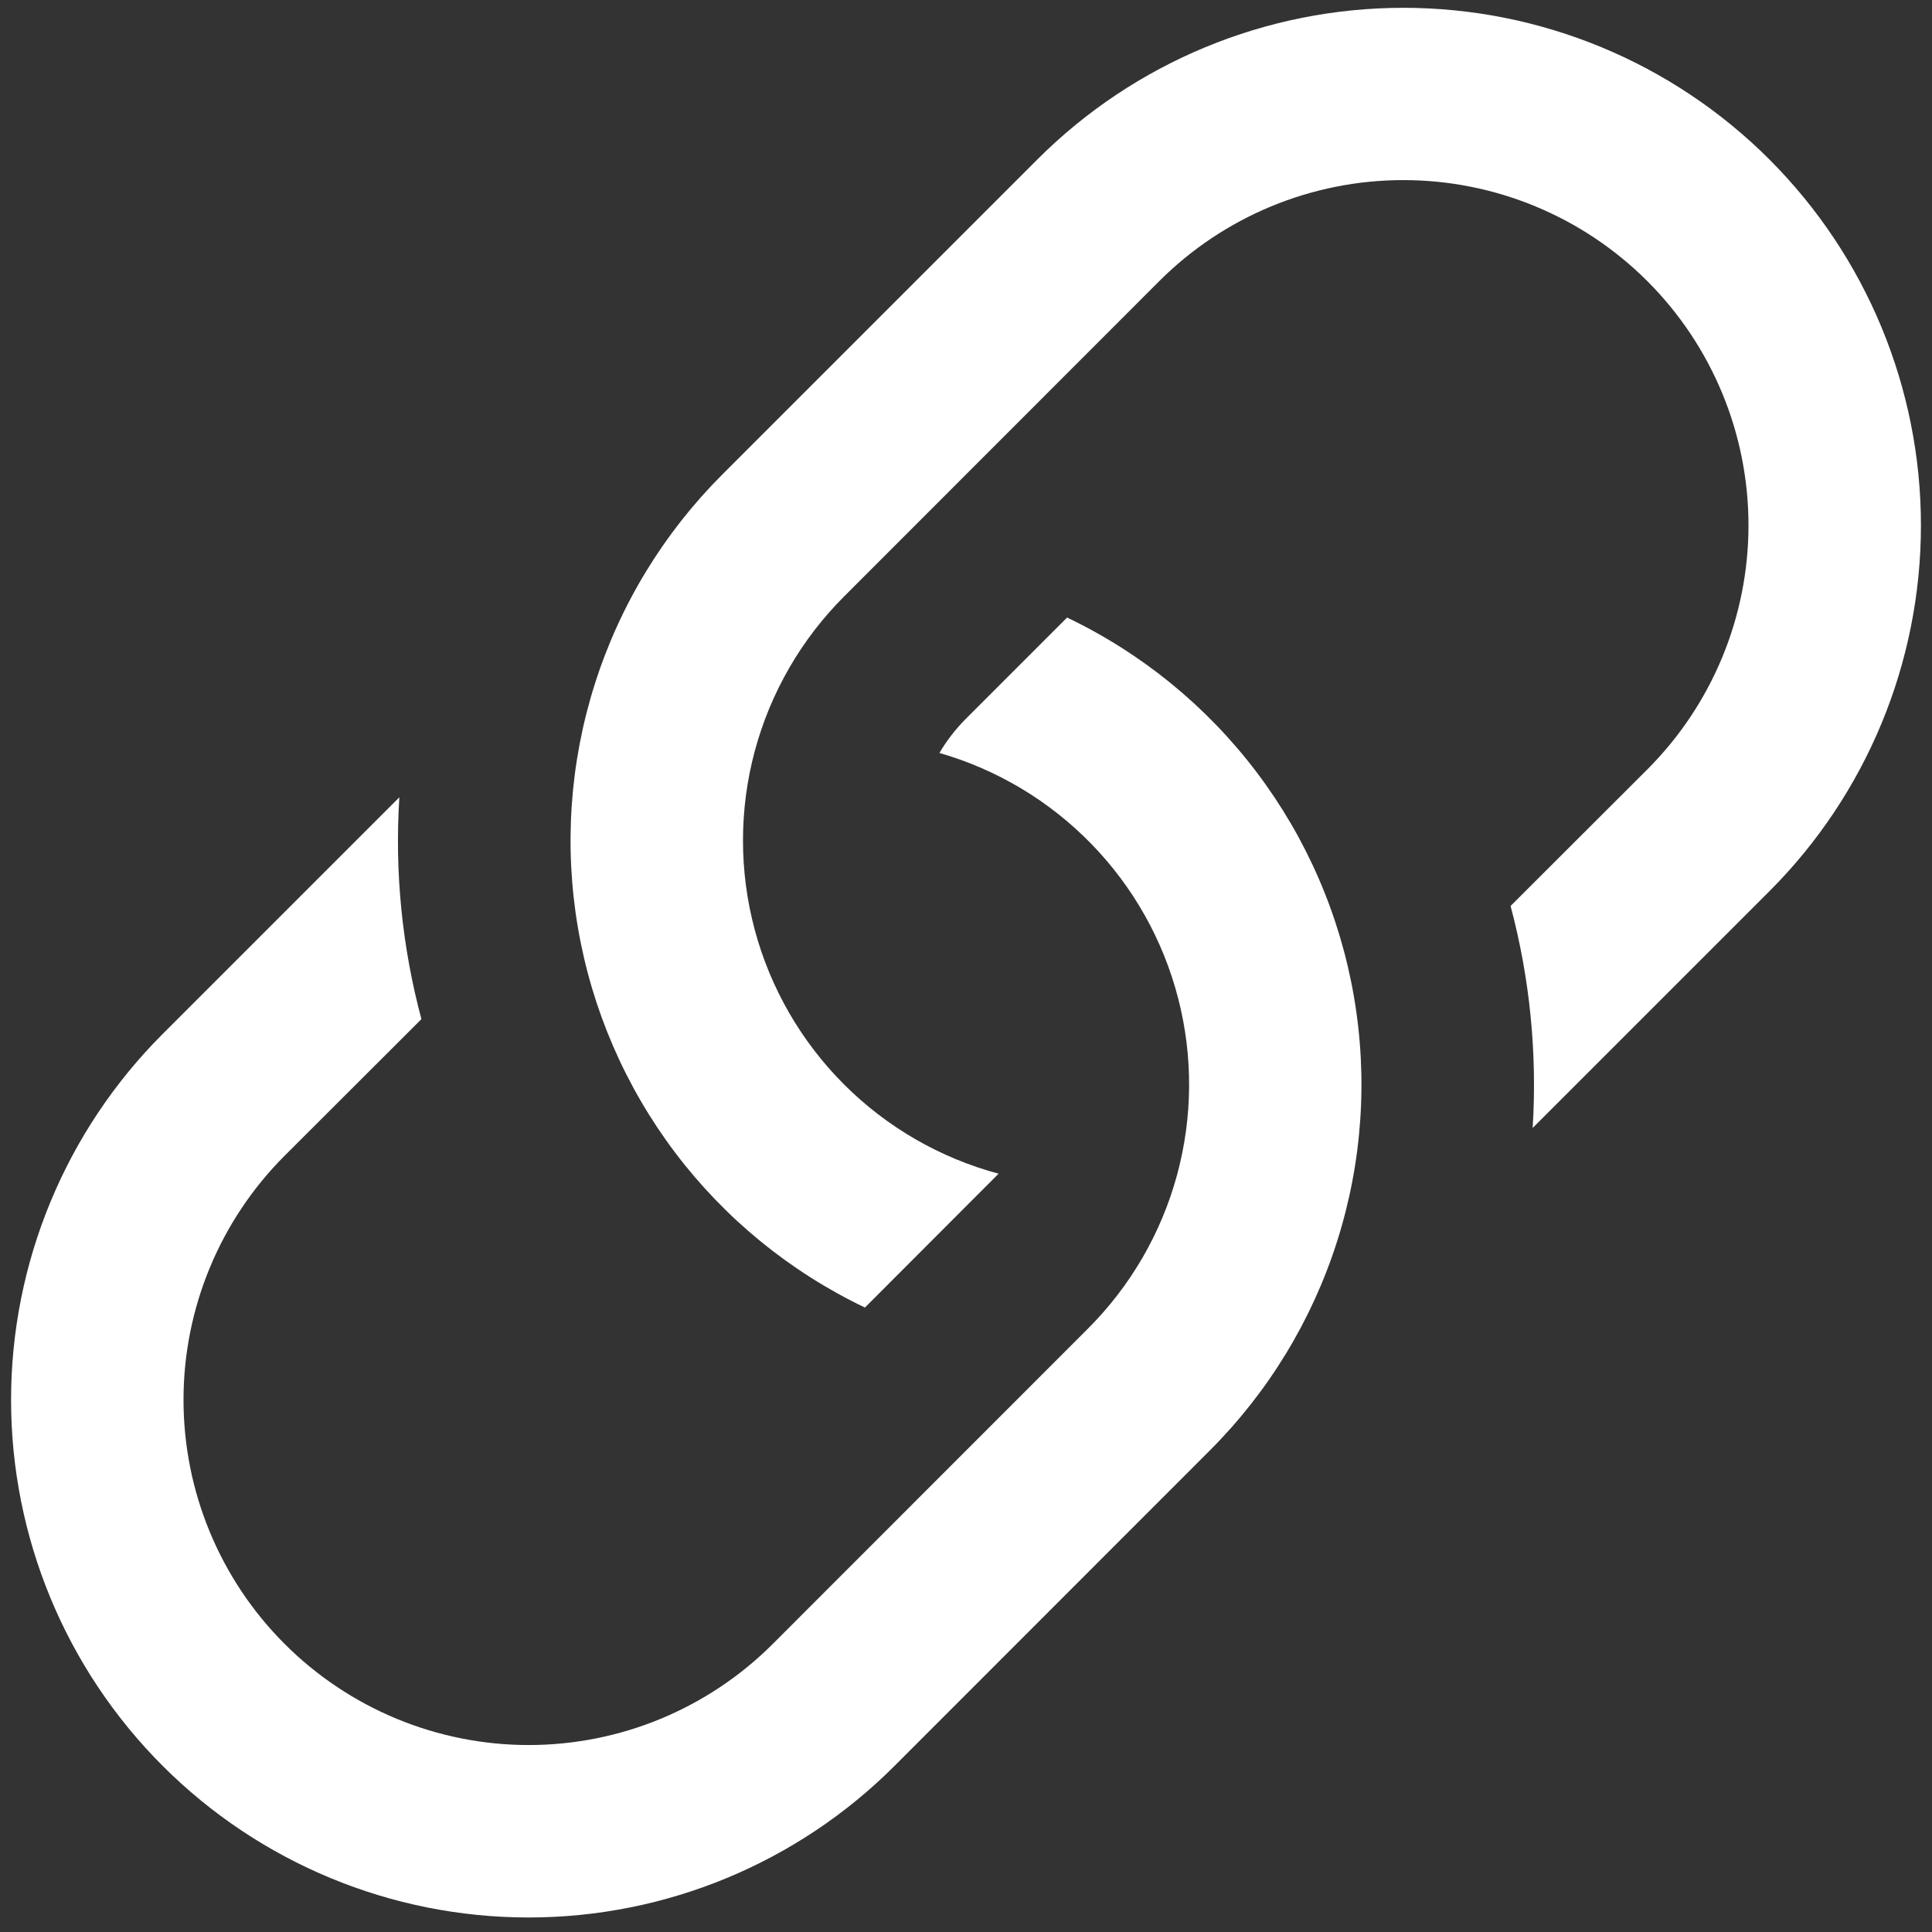 <svg width="70" height="70" viewBox="0 0 70 70" fill="none" xmlns="http://www.w3.org/2000/svg">
<rect x="0" y="0" width="70" height="70" fill="#333333" stroke="none"/>
<path d="M14.469 28.887L5.894 37.462C2.377 40.979 0.401 45.749 0.401 50.722C0.401 55.695 2.377 60.465 5.894 63.981C9.41 67.498 14.18 69.474 19.153 69.474C24.126 69.474 28.896 67.498 32.412 63.981L43.837 52.55C45.958 50.429 47.539 47.831 48.447 44.972C49.356 42.114 49.565 39.079 49.058 36.123C48.551 33.167 47.343 30.376 45.534 27.984C43.725 25.591 41.368 23.668 38.662 22.375L35 26.038C34.628 26.41 34.304 26.828 34.037 27.281C36.128 27.882 38.026 29.019 39.543 30.578C41.06 32.137 42.144 34.065 42.687 36.172C43.231 38.278 43.215 40.49 42.642 42.589C42.069 44.687 40.958 46.6 39.419 48.138L28 59.562C25.654 61.908 22.473 63.226 19.156 63.226C15.839 63.226 12.658 61.908 10.312 59.562C7.967 57.217 6.649 54.036 6.649 50.719C6.649 47.402 7.967 44.221 10.312 41.875L15.269 36.925C14.567 34.305 14.297 31.594 14.469 28.887Z" fill="white"/>
<path d="M26.163 17.2C24.042 19.321 22.461 21.92 21.553 24.778C20.644 27.637 20.435 30.671 20.942 33.627C21.449 36.583 22.657 39.374 24.466 41.767C26.275 44.159 28.632 46.082 31.338 47.375L36.181 42.525C34.062 41.957 32.13 40.841 30.579 39.289C29.028 37.737 27.913 35.805 27.345 33.686C26.778 31.566 26.778 29.335 27.346 27.216C27.914 25.096 29.03 23.164 30.581 21.613L42 10.188C44.346 7.842 47.527 6.525 50.844 6.525C54.161 6.525 57.342 7.842 59.688 10.188C62.033 12.533 63.351 15.715 63.351 19.032C63.351 22.349 62.033 25.53 59.688 27.875L54.731 32.825C55.431 35.45 55.7 38.169 55.531 40.869L64.106 32.294C67.623 28.778 69.599 24.008 69.599 19.035C69.599 14.062 67.623 9.292 64.106 5.775C60.59 2.259 55.82 0.283 50.847 0.283C45.874 0.283 41.104 2.259 37.588 5.775L26.163 17.2Z" fill="white"/>
</svg>
